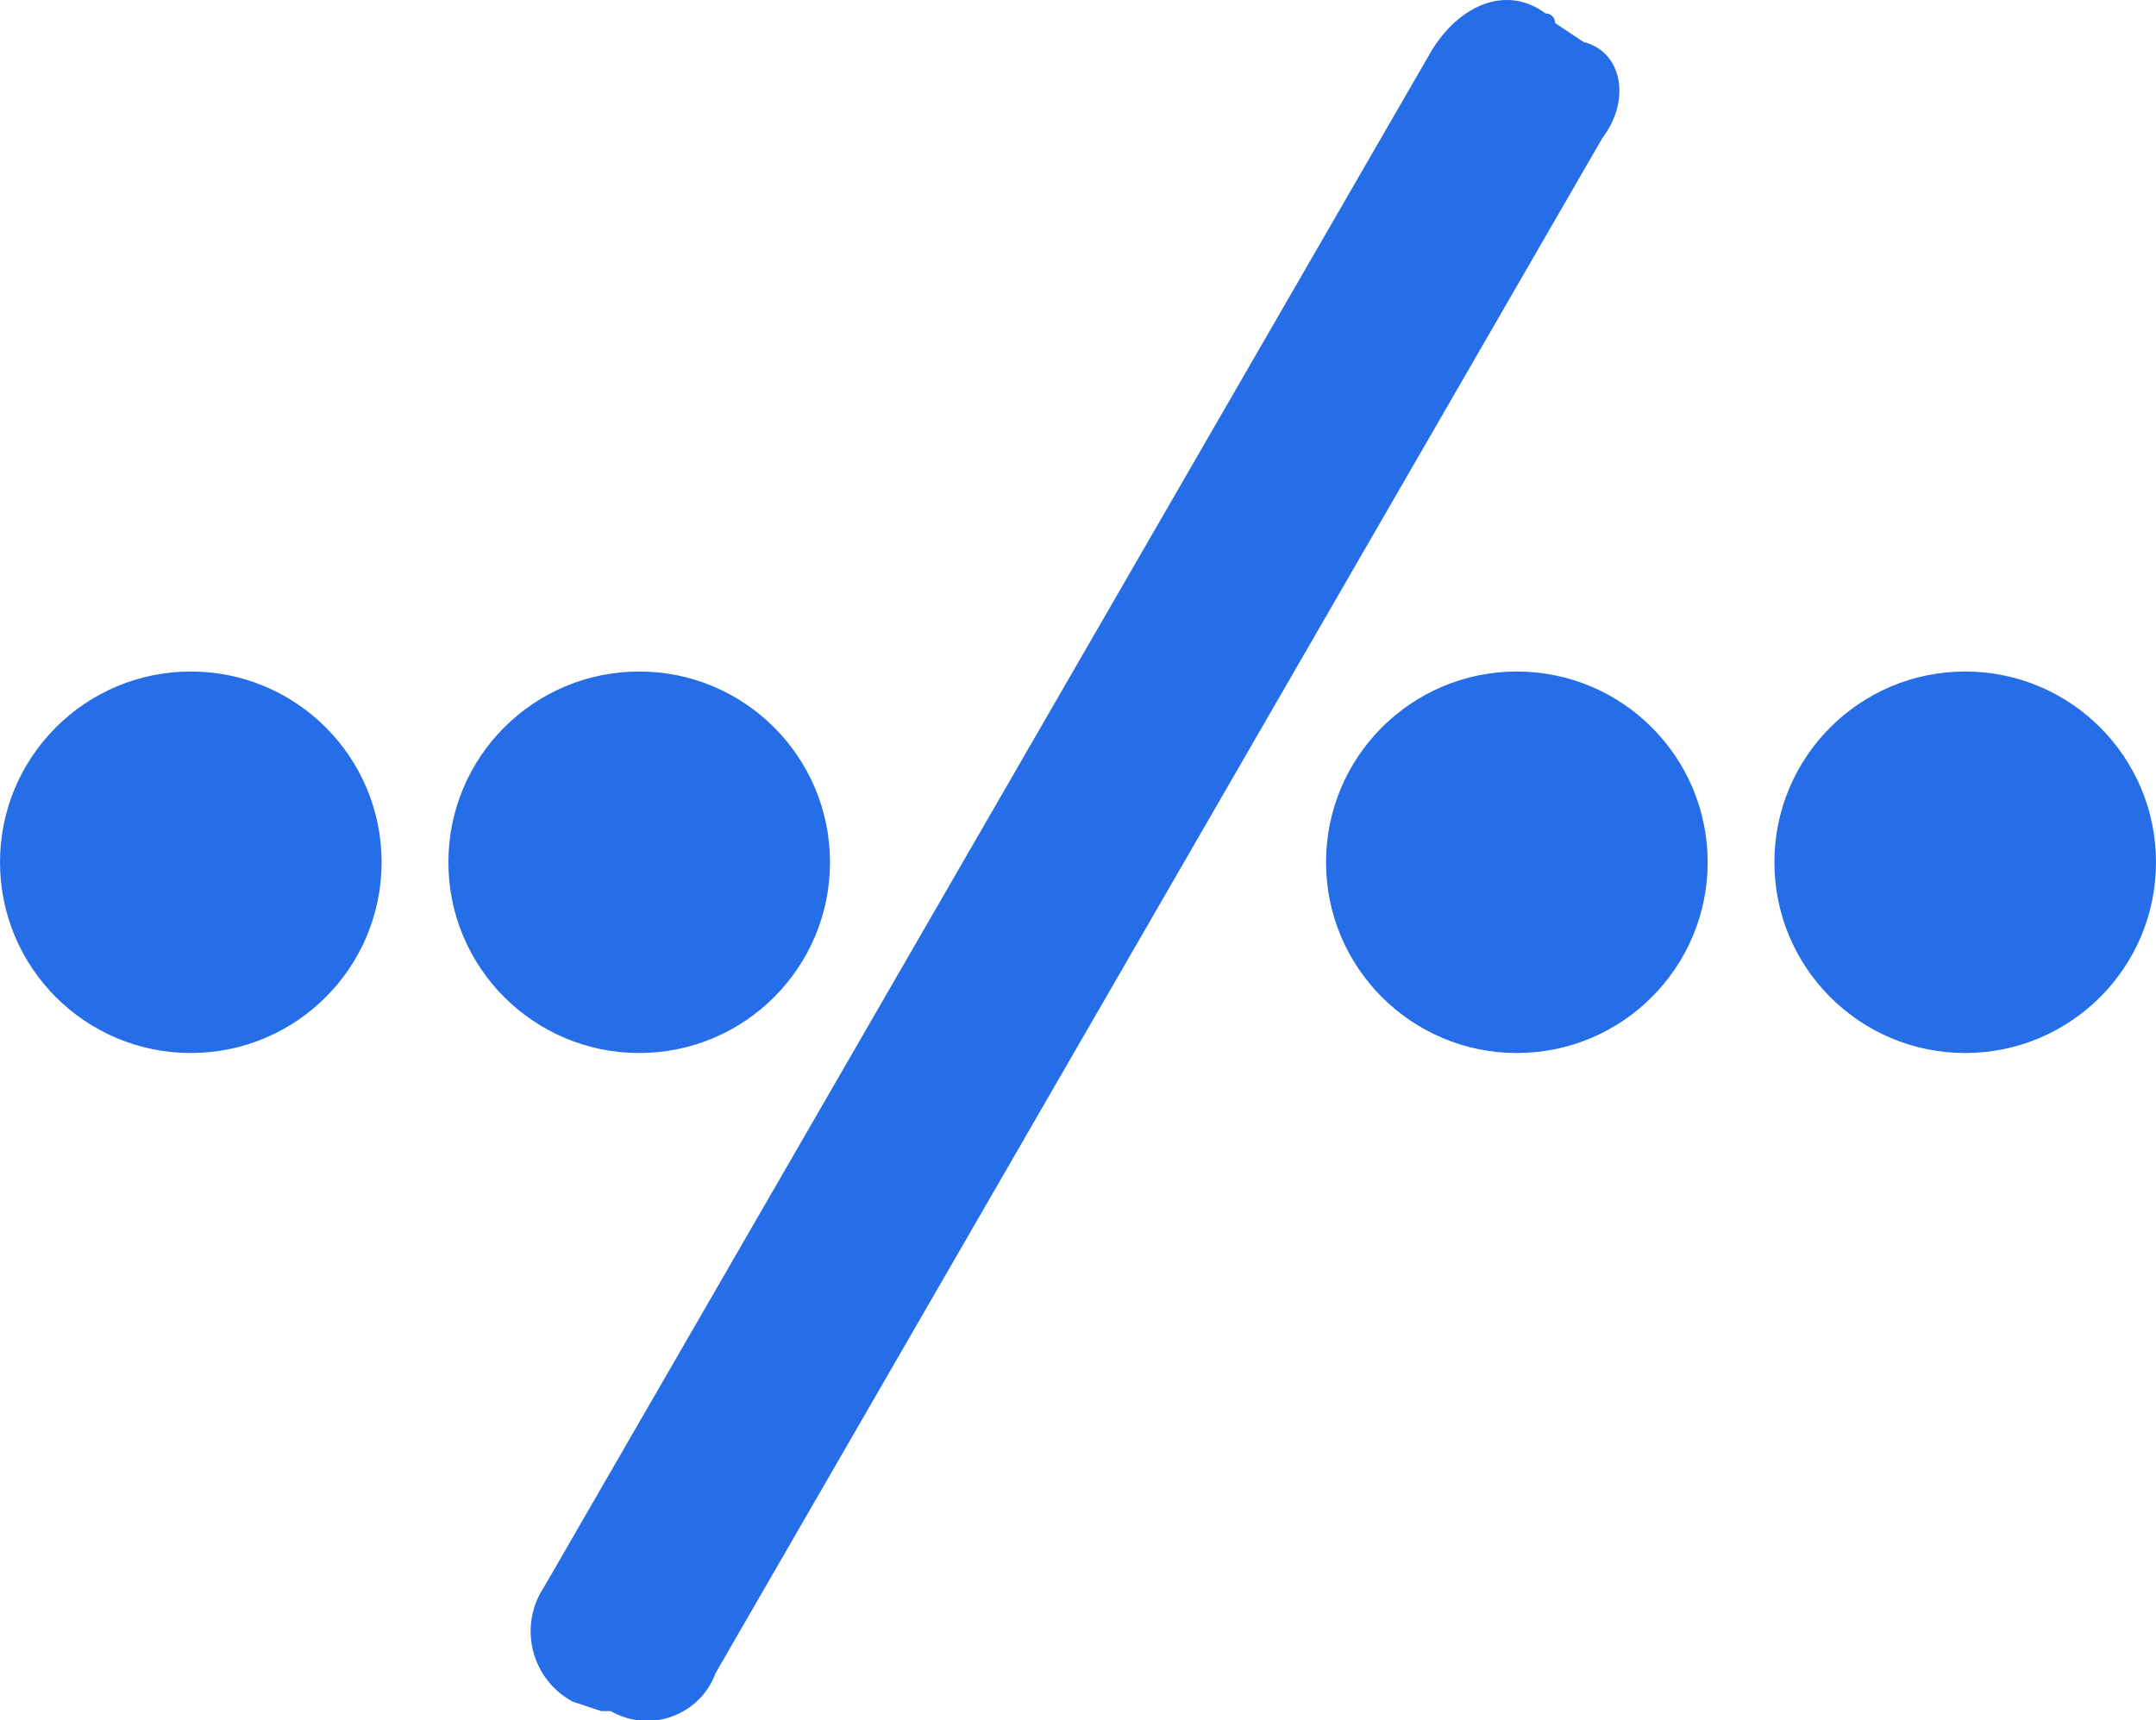 <svg xmlns="http://www.w3.org/2000/svg" width="62.465" height="49.855" viewBox="0 0 62.465 49.855"><g transform="translate(-2.7 -4.959)"><g transform="translate(2.7 4.959)"><path d="M39.335,8.942l-25.7,44.5a2.113,2.113,0,0,1-3.04,1.106h-.276l-.829-.276a2.314,2.314,0,0,1-.829-3.317h0l25.7-44.5c.829-1.382,2.211-1.935,3.317-1.106a.271.271,0,0,1,.276.276h0l.829.553c1.106.276,1.382,1.658.553,2.764Z" transform="translate(7.1 -4.959)" fill="#266de8"/><circle cx="5.528" cy="5.528" r="5.528" transform="translate(12.991 19.461)" fill="#266de8"/><circle cx="5.528" cy="5.528" r="5.528" transform="translate(0 19.461)" fill="#266de8"/><circle cx="5.528" cy="5.528" r="5.528" transform="translate(38.419 19.461)" fill="#266de8"/><circle cx="5.528" cy="5.528" r="5.528" transform="translate(51.409 19.461)" fill="#266de8"/></g></g></svg>